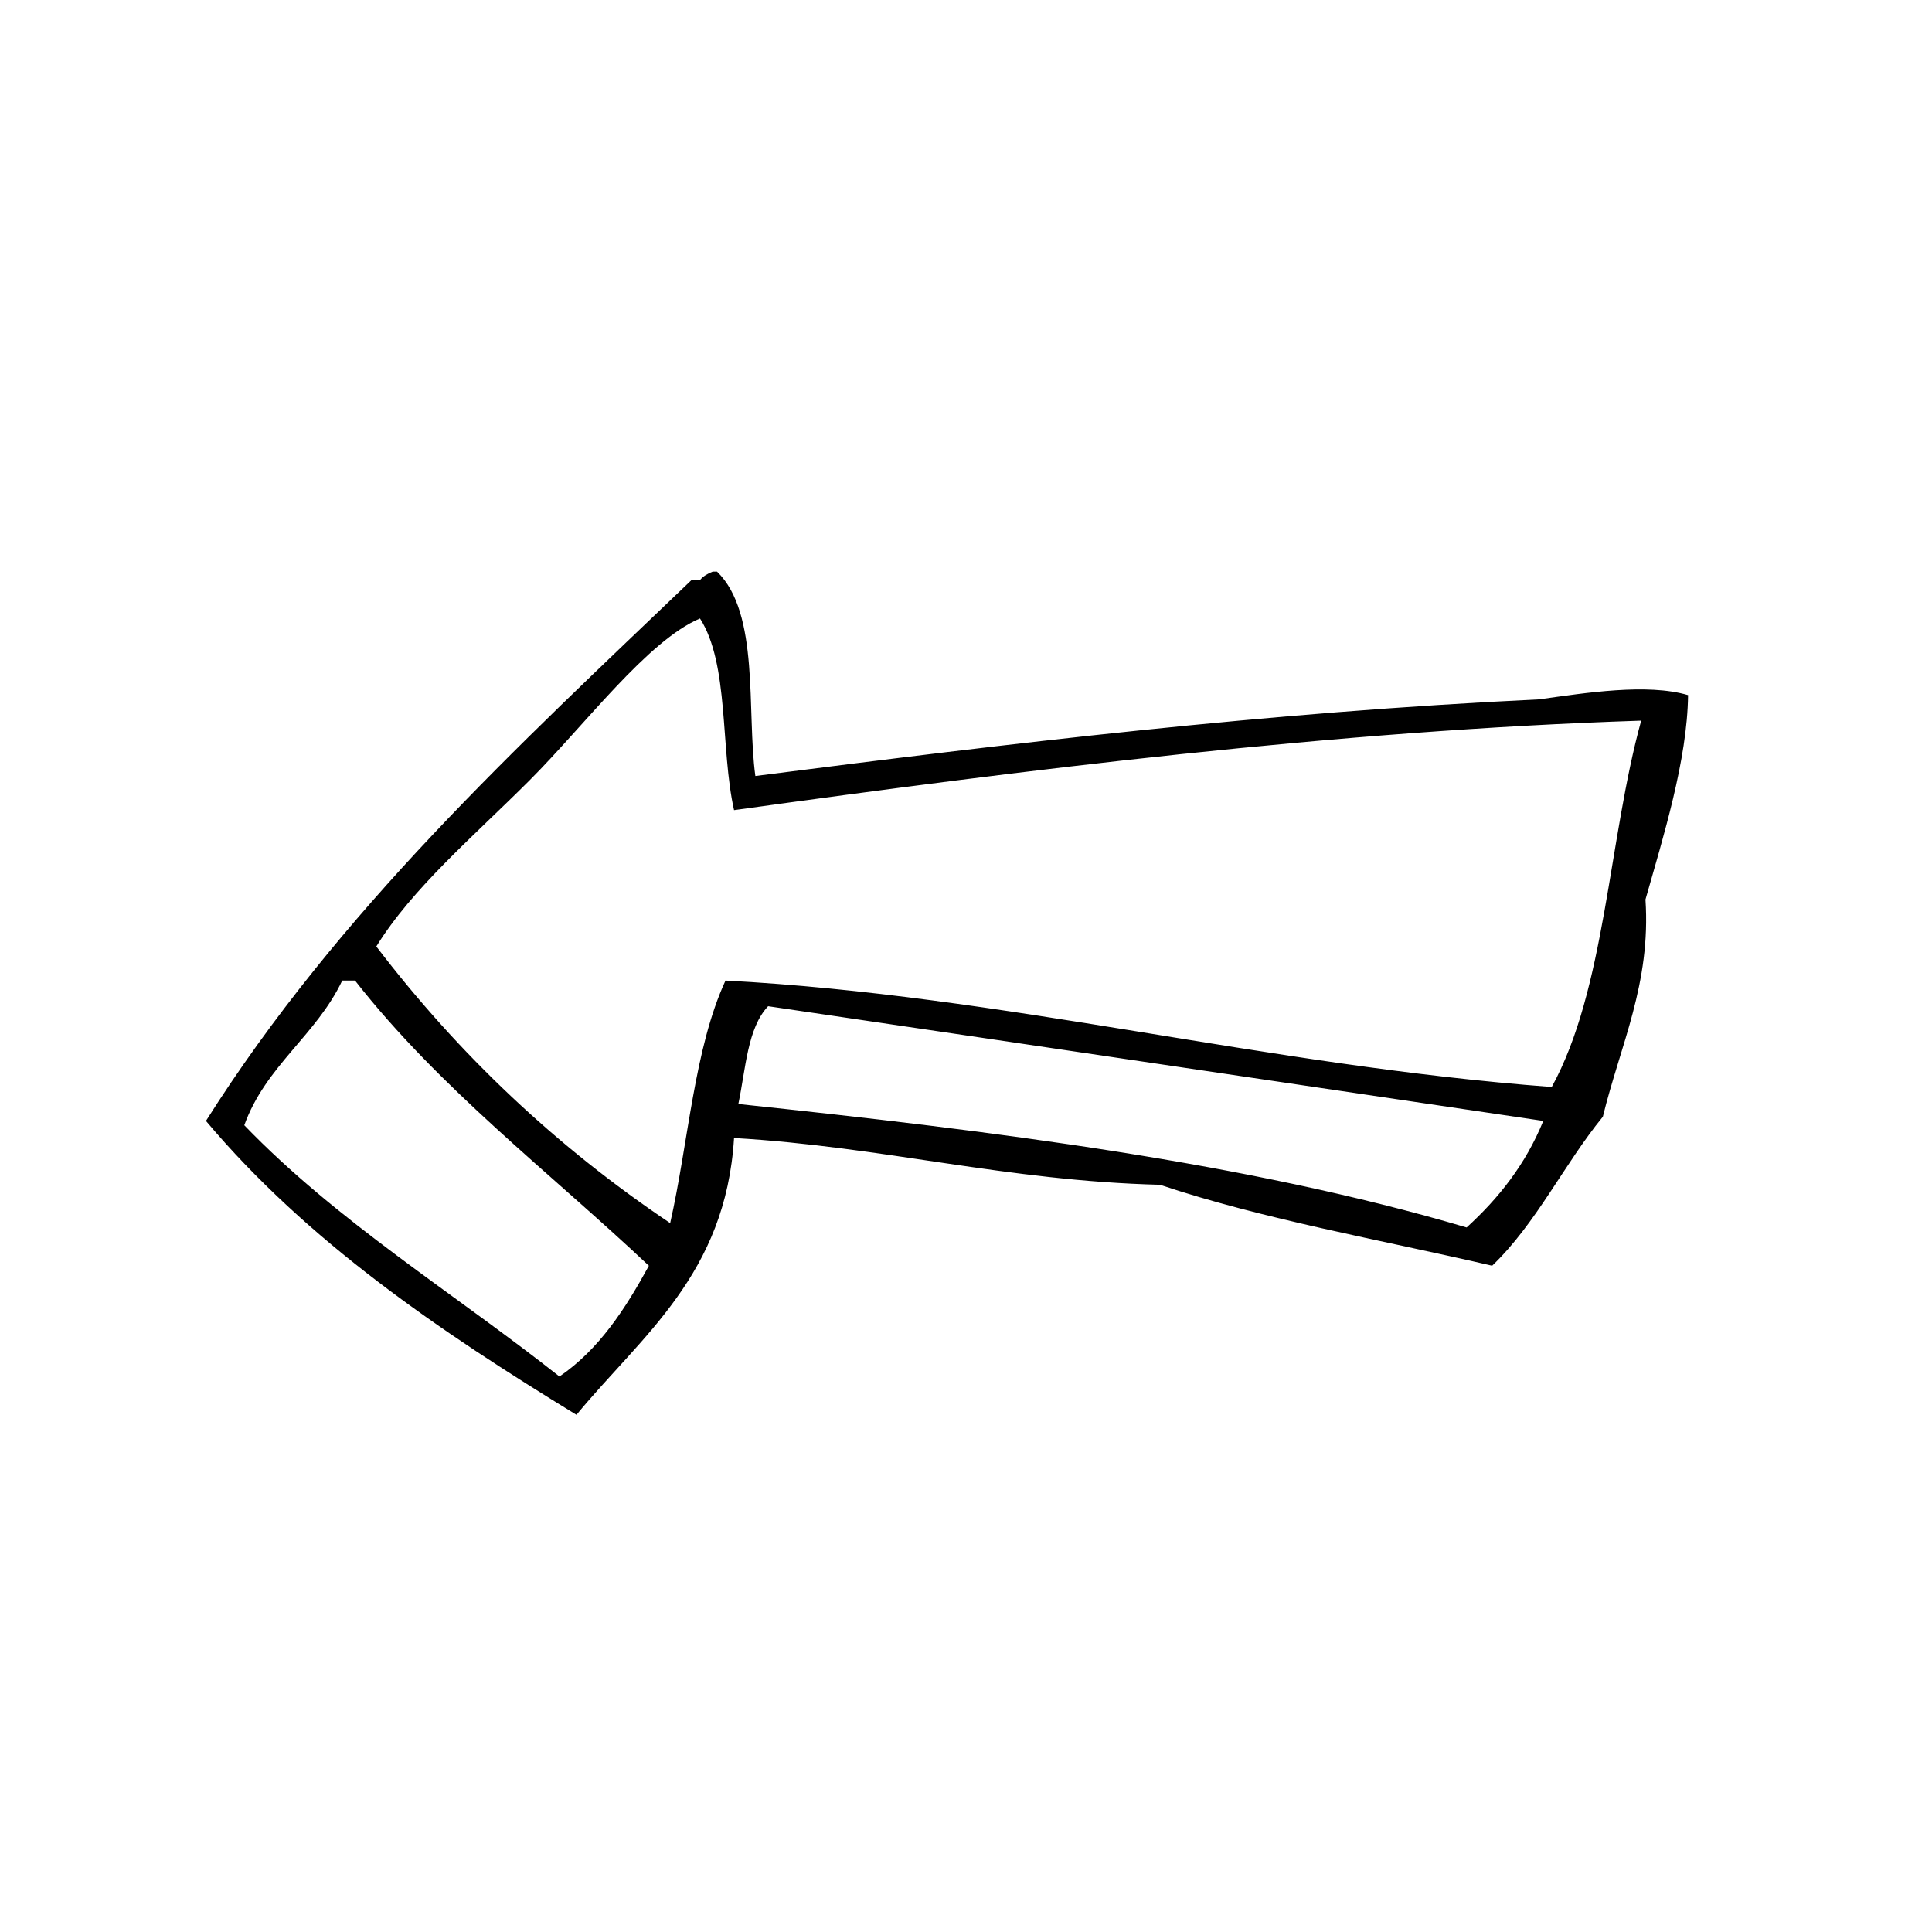 <?xml version="1.0" encoding="UTF-8"?>
<!-- Uploaded to: ICON Repo, www.iconrepo.com, Generator: ICON Repo Mixer Tools -->
<svg fill="#000000" width="800px" height="800px" version="1.1" viewBox="144 144 512 512" xmlns="http://www.w3.org/2000/svg">
 <path d="m334.02 295.48c11.41 11.047 7.805 36.949 10.156 54.168 67.375-8.621 135.13-16.859 207.67-20.309 12.391-1.723 28.66-4.316 39.508-1.125-0.188 17.168-6.621 37.727-11.285 54.16 1.465 22.324-6.629 38.457-11.297 57.566-10.312 12.617-17.625 28.258-29.332 39.488-29.609-6.879-60.695-12.289-88.039-21.453-40.75-1.012-73.41-10.105-112.87-12.391-2.215 36.152-24.414 52.32-41.762 73.352-36.43-22.258-71.363-46.012-98.188-77.883 35.09-55.547 82.332-98.992 128.66-143.32h2.258c0.828-1.043 2.047-1.715 3.387-2.254 0.367 0.004 0.754 0.004 1.125 0.004zm-4.519 12.418c-13.863 5.856-30.516 28.238-45.145 42.883-14.953 14.957-31.07 28.574-40.629 44.043 21.824 28.59 47.723 53.07 77.875 73.312 4.863-21.453 6.344-46.281 14.664-64.281 74 3.91 143.04 22.5 218.96 28.207 14.27-25.973 15-65.535 23.703-97.086-80.898 2.644-163.75 13.078-240.4 23.715-3.66-16.273-1.227-38.652-9.027-50.793zm-91.418 95.957h-3.387c-6.906 14.551-20.293 22.602-25.957 38.344 24.547 25.488 55.566 44.496 83.523 66.59 10.5-7.176 17.457-17.922 23.699-29.352-26.352-24.82-55.414-46.902-77.879-75.582zm109.48 6.801c-5.492 5.762-5.934 16.586-7.894 25.914 68.035 7.184 134.91 15.547 193 32.719 8.473-7.715 15.645-16.727 20.32-28.234-70.594-10.43-135.05-20.051-205.42-30.398z" fill-rule="evenodd"/>
</svg>